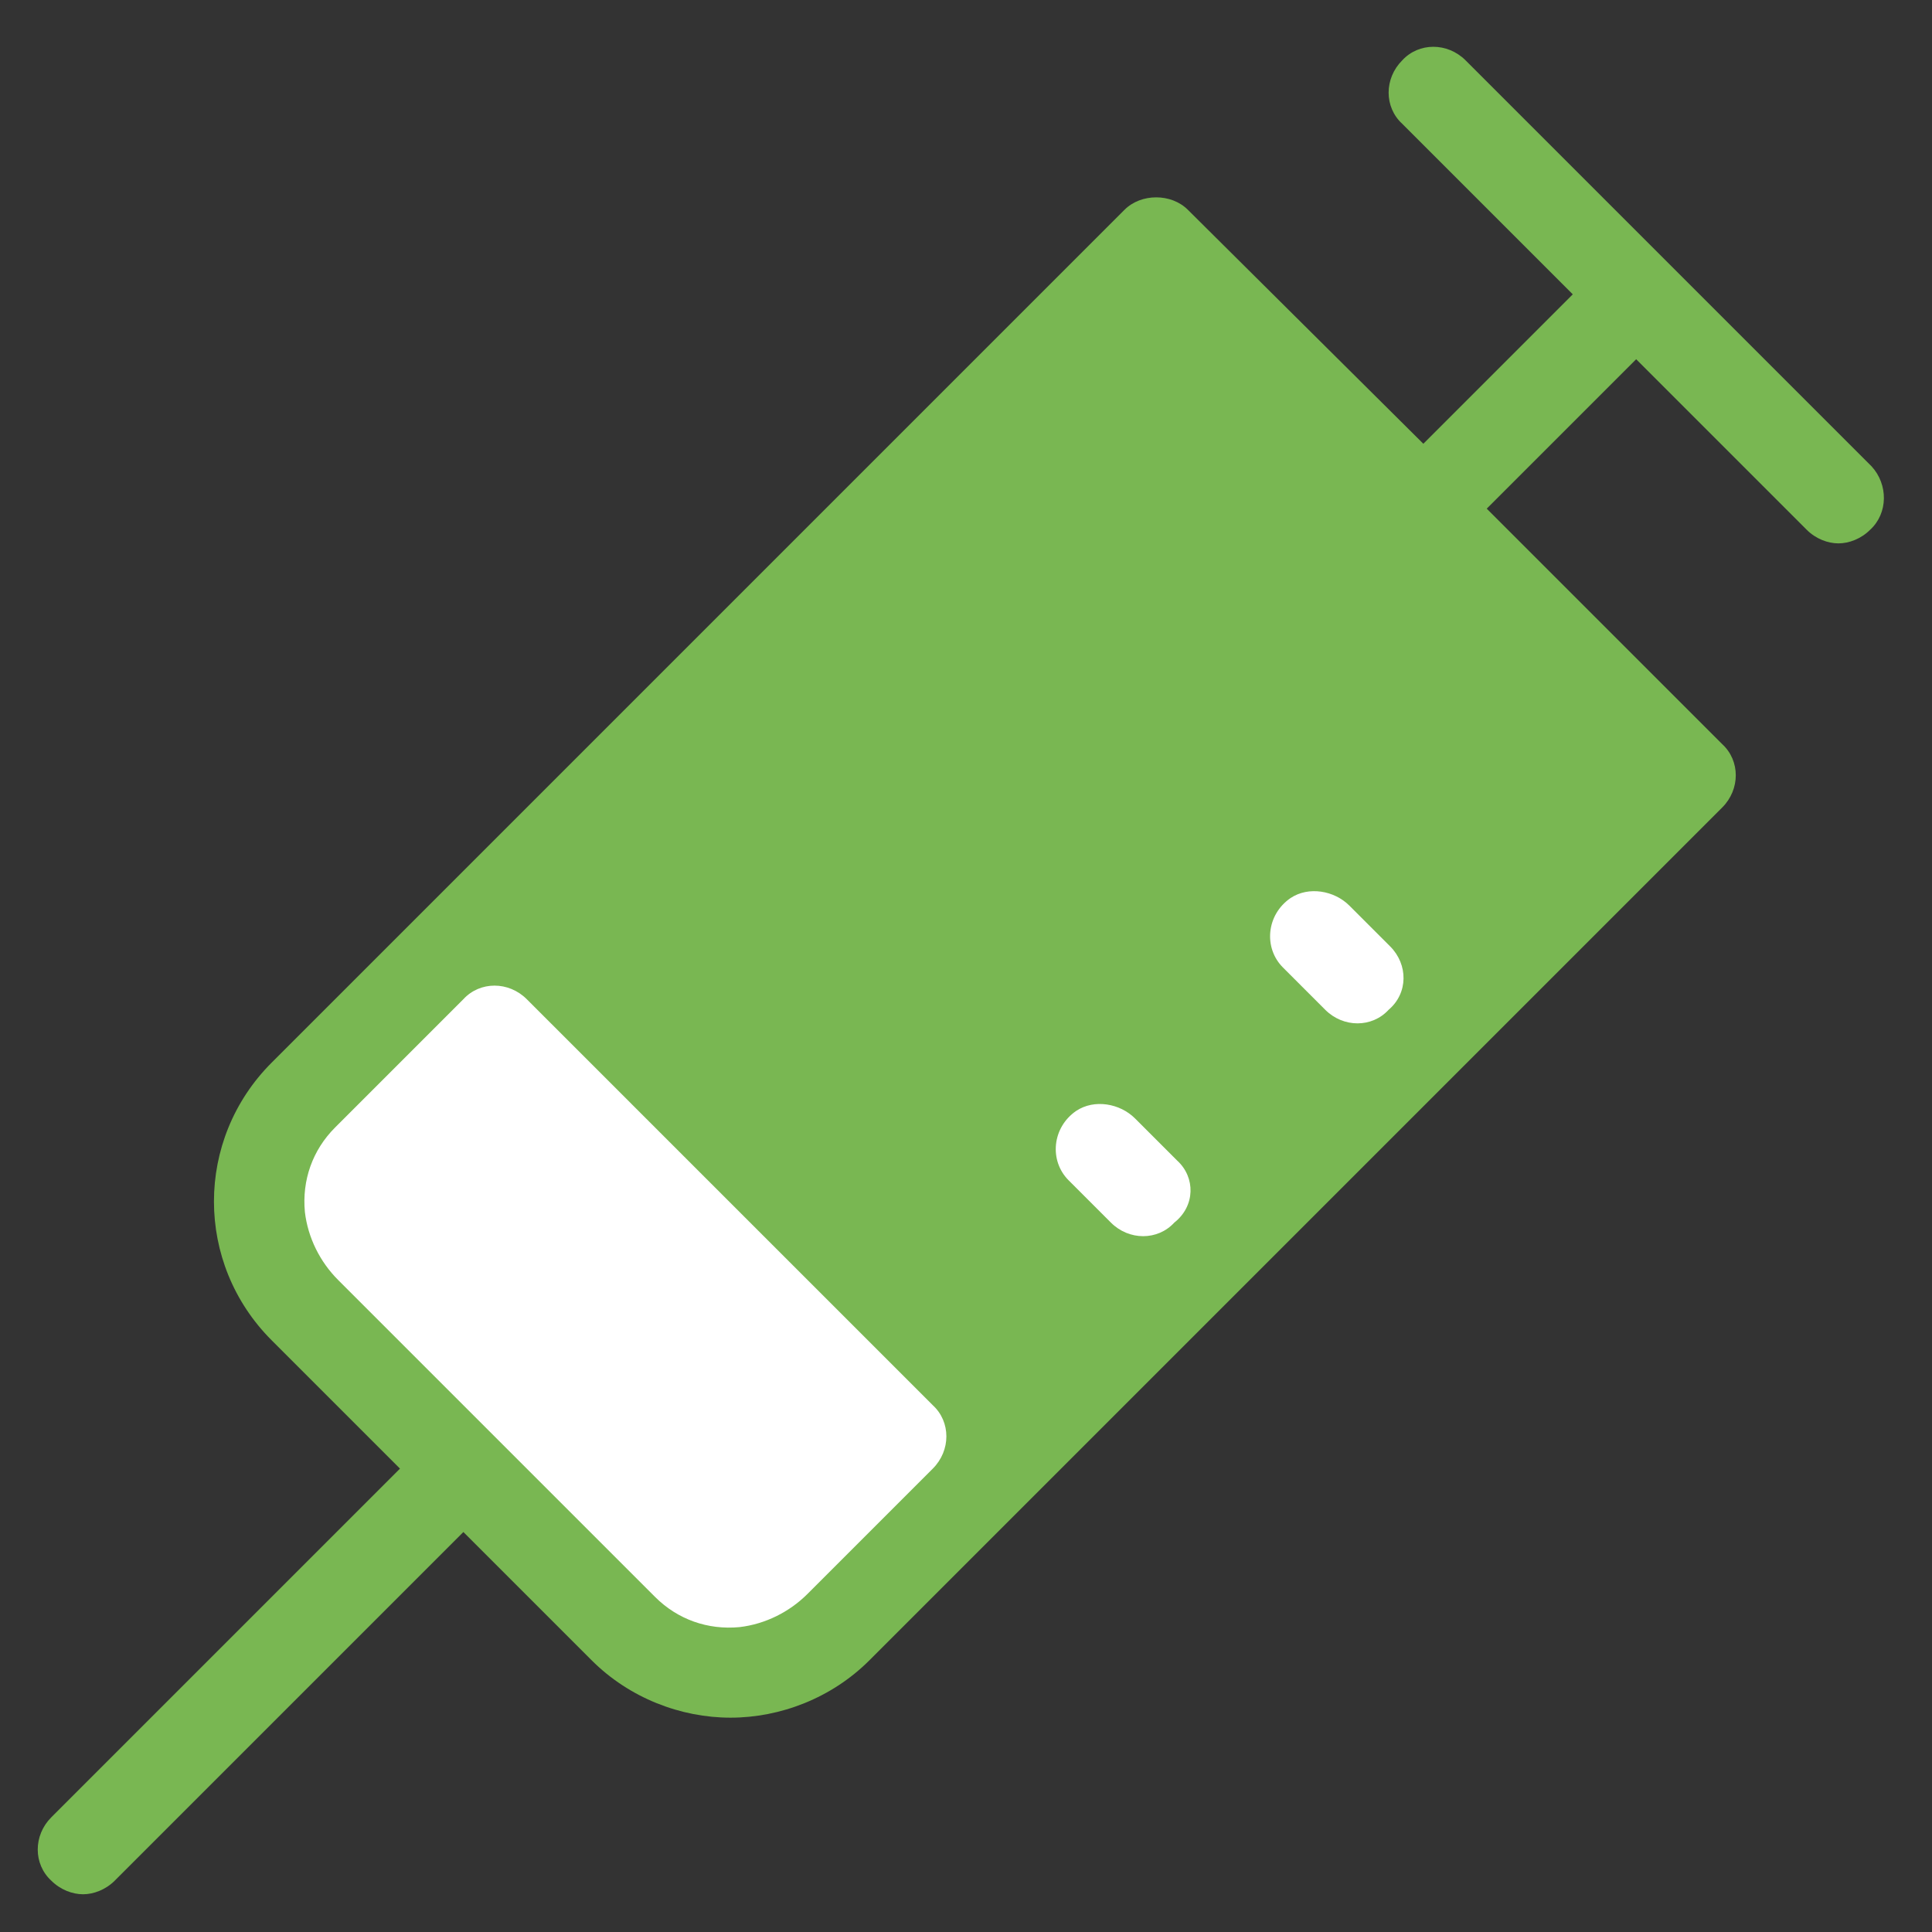 <svg id="Layer_1" version="1.1" viewBox="0 0 128 128" xml:space="preserve" xmlns="http://www.w3.org/2000/svg" enable-background="new 0 0 128 128"><rect x="0" y="0" width="128" height="128" fill="#333333" stroke="none"/><path d="M124 30.9 97.1 4c-1.2-1.2-3.1-1.2-4.2 0-1.2 1.2-1.2 3.1 0 4.2l11.3 11.3-9.9 9.9-15.6-15.5c-1.1-1.1-3.1-1.1-4.2 0L18 70.4c-5.1 5.1-5.1 13.3 0 18.4l8.5 8.5-23.1 23.1c-1.2 1.2-1.2 3.1 0 4.2.6.6 1.4.9 2.1.9s1.5-.3 2.1-.9l23.1-23.1 8.5 8.5c2.5 2.5 5.9 3.8 9.2 3.8s6.7-1.3 9.2-3.8l56.5-56.5c1.2-1.2 1.2-3.1 0-4.2L98.5 33.7l9.9-9.9 11.3 11.3c.6.6 1.4.9 2.1.9s1.5-.3 2.1-.9c1.2-1.1 1.2-3 .1-4.2z" fill="#79b752" class="fill-444b54"></path><path d="m78 76.9-2.8-2.8c-1-1-2.7-1.3-3.9-.5-1.6 1.1-1.8 3.3-.5 4.6l2.8 2.8c1.2 1.2 3.1 1.2 4.2 0 1.4-1.1 1.4-3 .2-4.1zM92.1 62.7 89.4 60c-1-1-2.7-1.3-3.9-.5-1.6 1.1-1.8 3.3-.5 4.6l2.8 2.8c1.2 1.2 3.1 1.2 4.2 0 1.3-1.1 1.3-3 .1-4.2zM22.2 74.7c-1.5 1.5-2.2 3.5-2 5.6.2 1.7 1 3.3 2.2 4.5l21 21c1.5 1.5 3.5 2.2 5.6 2 1.7-.2 3.3-1 4.5-2.2l8.3-8.3c1.2-1.2 1.2-3.1 0-4.2L34.9 66.2c-1.2-1.2-3.1-1.2-4.2 0l-8.5 8.5z" fill="#ffffff" class="fill-ffffff"></path></svg>